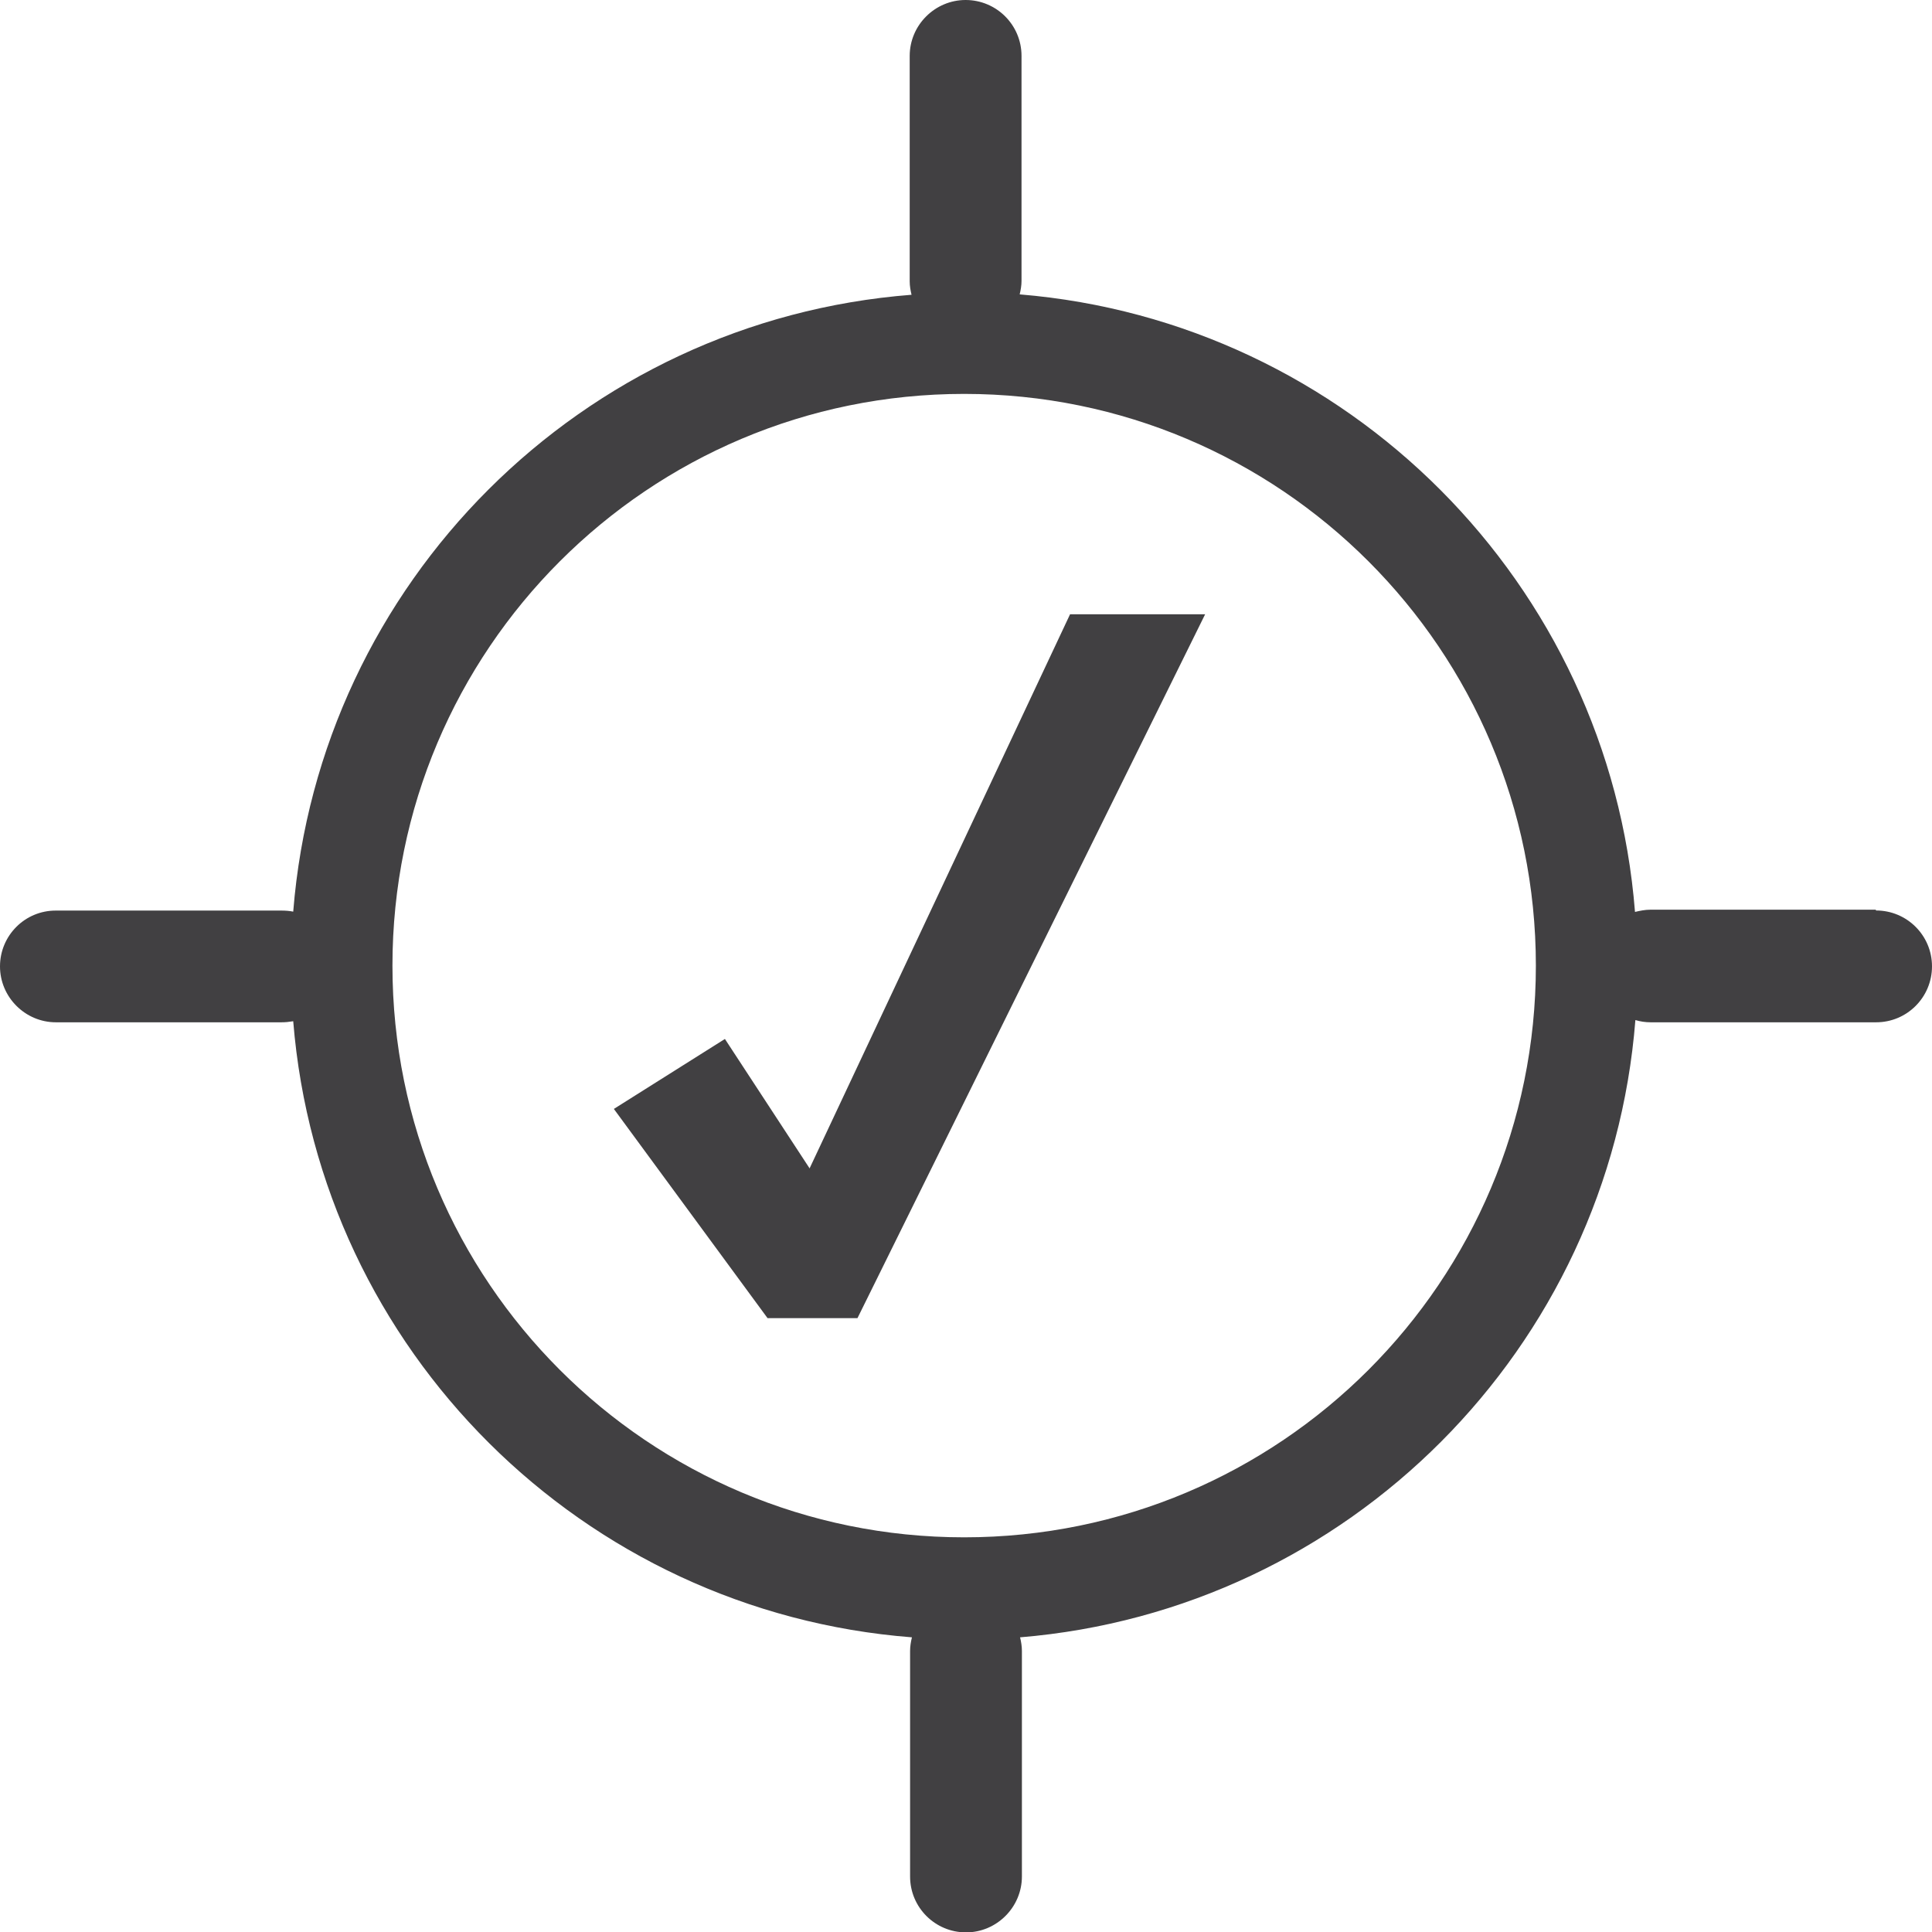 <?xml version="1.0" encoding="UTF-8" standalone="no"?>
<svg
   id="Layer_1"
   data-name="Layer 1"
   viewBox="0 0 19.938 19.941"
   version="1.1"
   sodipodi:docname="calibrated_reference.svg"
   width="19.938"
   height="19.941"
   inkscape:version="1.2 (dc2aedaf03, 2022-05-15)"
   xmlns:inkscape="http://www.inkscape.org/namespaces/inkscape"
   xmlns:sodipodi="http://sodipodi.sourceforge.net/DTD/sodipodi-0.dtd"
   xmlns="http://www.w3.org/2000/svg"
   xmlns:svg="http://www.w3.org/2000/svg">
  <sodipodi:namedview
     id="namedview9"
     pagecolor="#ffffff"
     bordercolor="#000000"
     borderopacity="0.25"
     inkscape:showpageshadow="2"
     inkscape:pageopacity="0.0"
     inkscape:pagecheckerboard="0"
     inkscape:deskcolor="#d1d1d1"
     showgrid="false"
     inkscape:zoom="14.946429"
     inkscape:cx="-3.0776582"
     inkscape:cy="22.145758"
     inkscape:window-width="1920"
     inkscape:window-height="1017"
     inkscape:window-x="1912"
     inkscape:window-y="-8"
     inkscape:window-maximized="1"
     inkscape:current-layer="Layer_1" />
  <defs
     id="defs4">
    <style
       id="style2">
      .cls-1 {
        fill: #414042;
        stroke-width: 0px;
      }
    </style>
  </defs>
  <path
     class="cls-1"
     d="M 8.356,12.059 7.481,10.722 6.335,11.444 7.921,13.603 H 8.849 L 12.437,6.339 H 11.043 L 8.356,12.055 Z M 19.357,9.388 h -2.327 c -0.053,0 -0.107,0.011 -0.157,0.023 -0.267,-3.389 -2.965,-6.094 -6.35,-6.373 0.011,-0.046 0.019,-0.092 0.019,-0.138 V 0.577 C 10.542,0.256 10.282,0 9.965,0 9.648,0 9.388,0.26 9.388,0.577 V 2.904 c 0,0.046 0.008,0.092 0.019,0.138 -3.401,0.264 -6.11,2.969 -6.381,6.366 -0.038,-0.008 -0.08,-0.011 -0.122,-0.011 H 0.577 C 0.256,9.396 0,9.656 0,9.973 0,10.29 0.26,10.55 0.577,10.55 H 2.904 c 0.042,0 0.08,-0.004 0.122,-0.011 0.275,3.397 2.988,6.094 6.385,6.358 -0.011,0.046 -0.019,0.092 -0.019,0.141 v 2.327 c 0,0.321 0.26,0.577 0.577,0.577 0.317,0 0.577,-0.26 0.577,-0.577 v -2.327 c 0,-0.05 -0.008,-0.096 -0.019,-0.141 3.385,-0.279 6.083,-2.98 6.35,-6.37 0.05,0.015 0.103,0.023 0.157,0.023 h 2.327 c 0.321,0 0.577,-0.26 0.577,-0.577 v 0 c 0,-0.321 -0.26,-0.577 -0.577,-0.577 z M 9.95,15.865 c -3.259,0 -5.9,-2.64 -5.9,-5.9 0,-3.259 2.64,-5.9 5.9,-5.9 3.259,0 5.9,2.64 5.9,5.9 0,3.259 -2.64,5.9 -5.9,5.9 z"
     id="path6" />
</svg>

